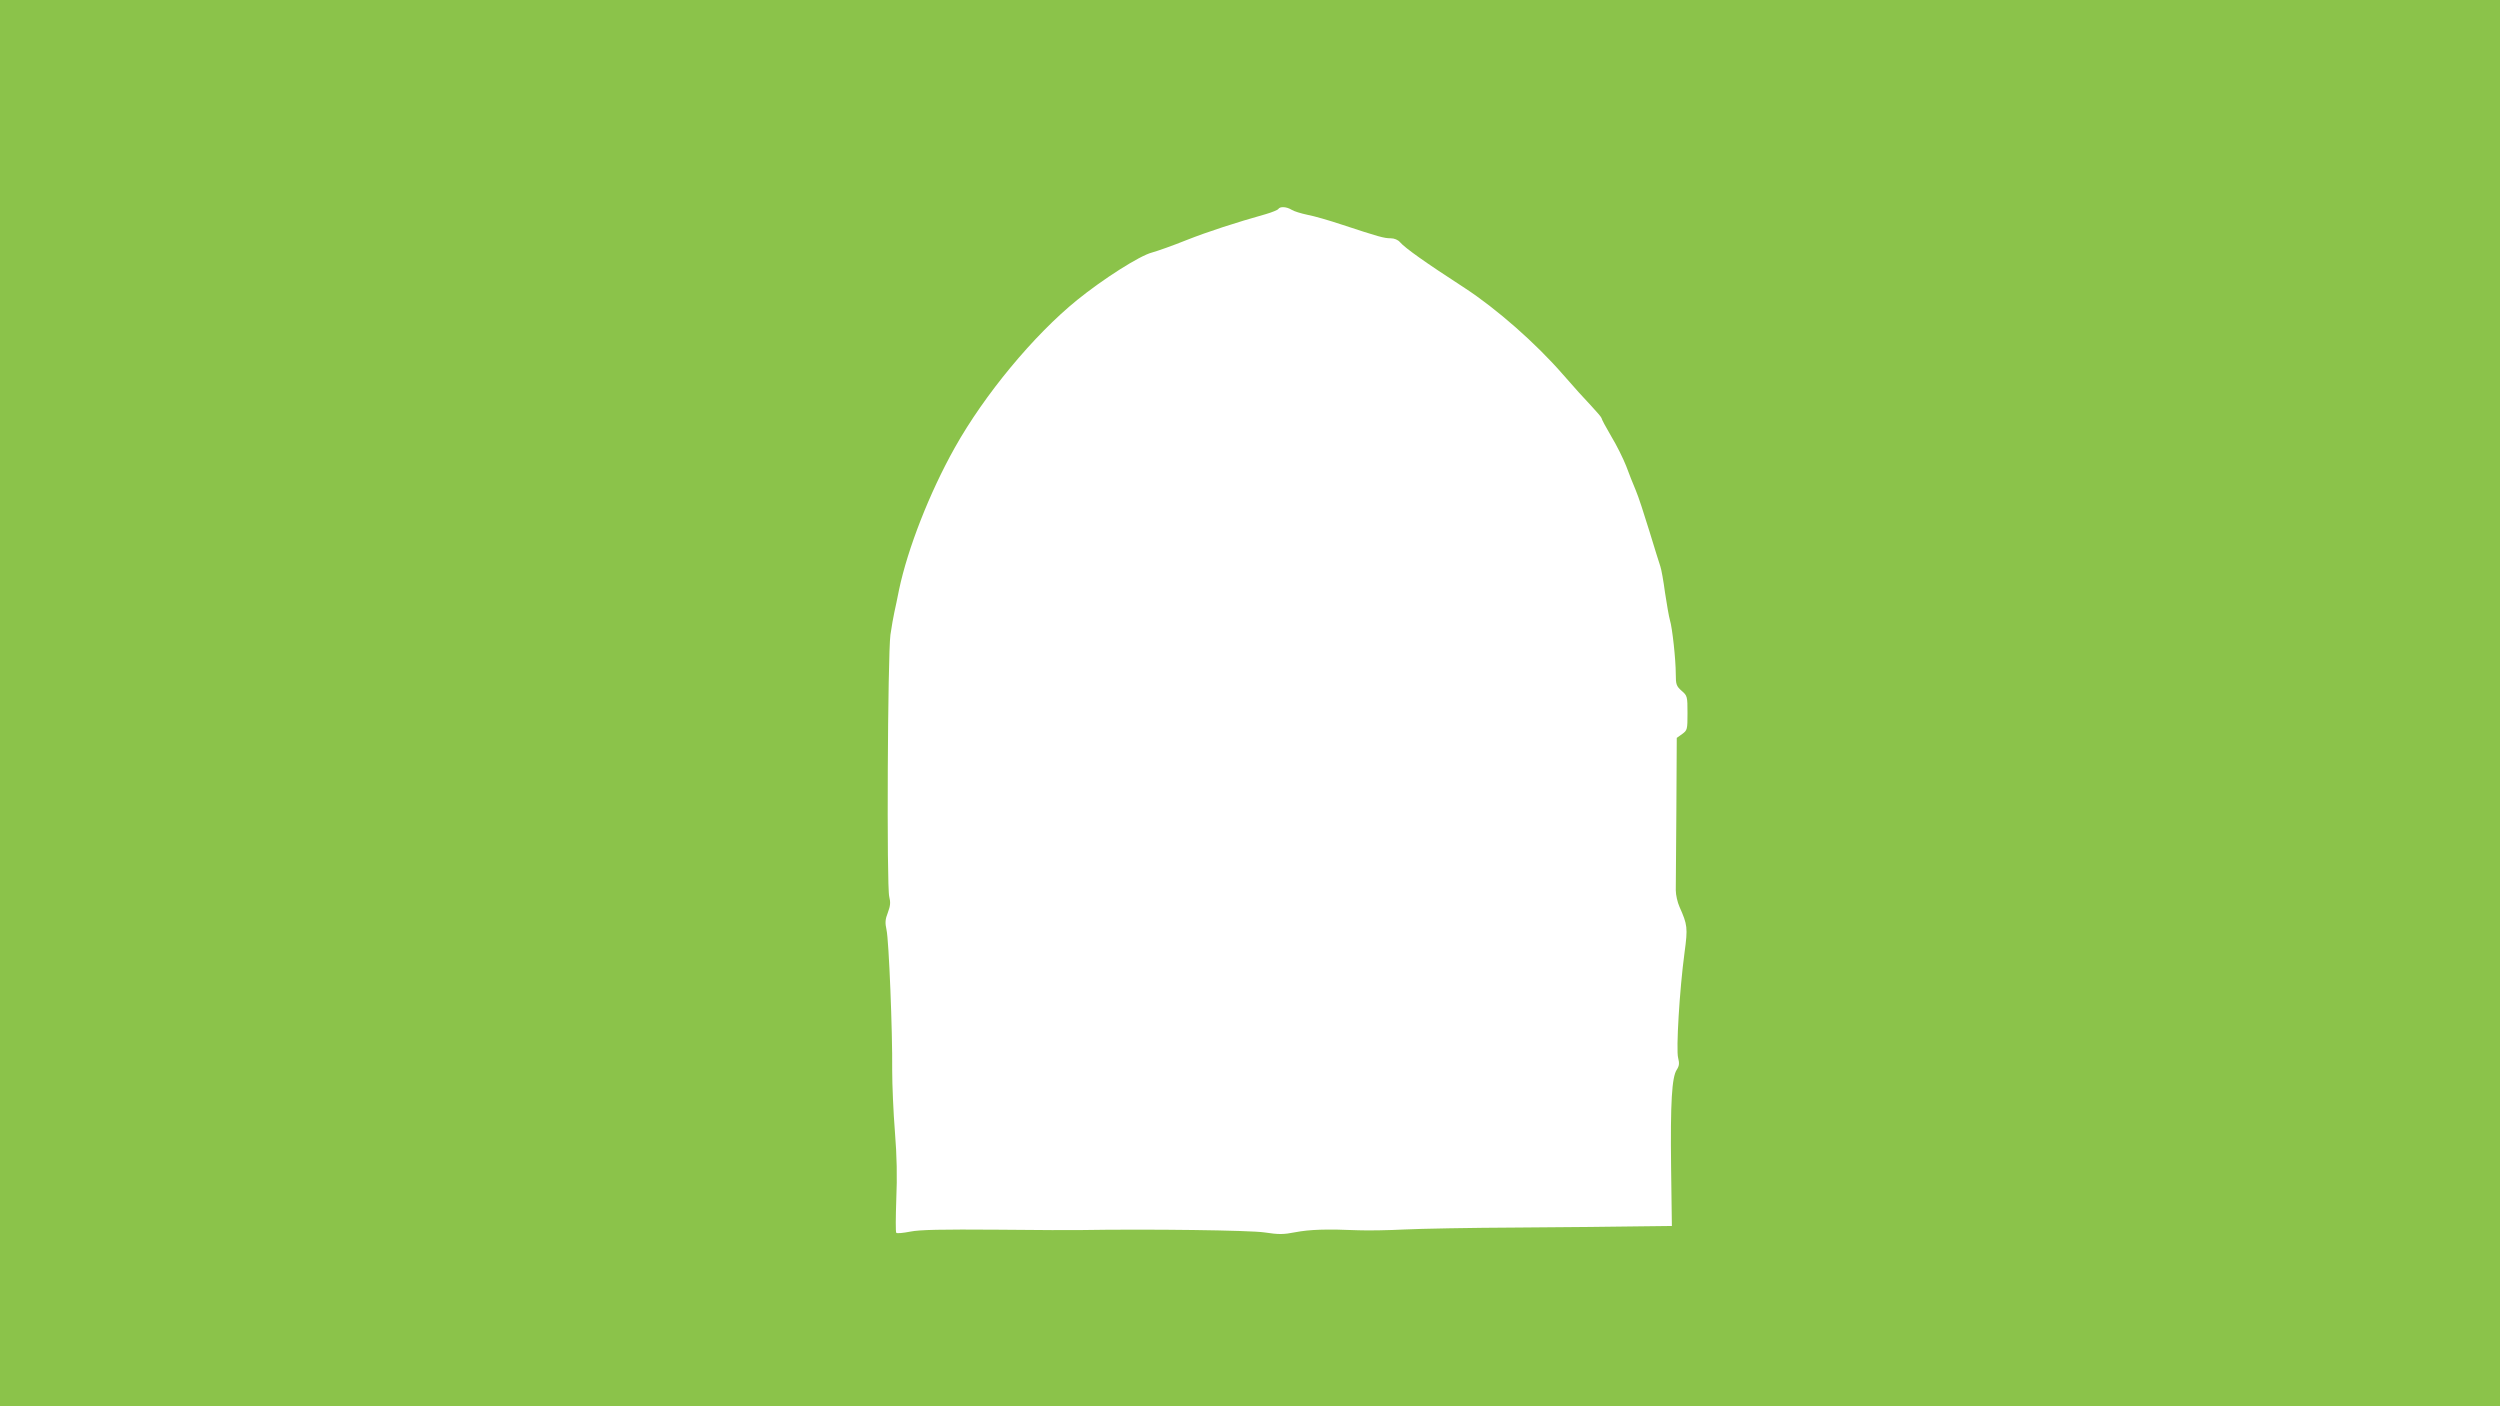 <?xml version="1.0" standalone="no"?>
<!DOCTYPE svg PUBLIC "-//W3C//DTD SVG 20010904//EN"
 "http://www.w3.org/TR/2001/REC-SVG-20010904/DTD/svg10.dtd">
<svg version="1.0" xmlns="http://www.w3.org/2000/svg"
 width="1280pt" height="720pt" viewBox="0 0 1280 720"
 preserveAspectRatio="xMidYMid meet">
<g transform="translate(0,720) scale(0.1,-0.1)"
fill="#8bc34a" stroke="none">
<path d="M0 3600 l0 -3600 6400 0 6400 0 0 3600 0 3600 -6400 0 -6400 0 0
-3600z m6613 2526 c12 -8 49 -19 82 -26 33 -6 112 -29 175 -50 191 -63 217
-70 250 -70 19 0 38 -8 48 -20 26 -30 127 -102 332 -235 161 -105 363 -282
502 -442 51 -59 117 -132 146 -162 28 -30 52 -58 52 -62 0 -5 22 -46 49 -92
28 -46 62 -115 77 -153 14 -38 36 -94 49 -124 13 -30 44 -125 70 -210 26 -85
51 -166 56 -180 5 -14 16 -74 24 -135 9 -60 20 -123 25 -140 12 -38 30 -201
30 -277 0 -52 3 -61 30 -85 29 -25 30 -29 30 -114 0 -84 -1 -88 -27 -107 l-28
-20 -2 -369 c-1 -202 -3 -388 -3 -411 0 -24 9 -63 19 -85 41 -92 43 -107 26
-233 -26 -192 -44 -500 -33 -540 7 -28 6 -41 -7 -61 -25 -38 -33 -166 -29
-499 l4 -301 -172 -2 c-95 -2 -371 -4 -613 -6 -242 -1 -505 -6 -585 -10 -80
-4 -185 -6 -235 -4 -164 7 -249 4 -323 -10 -61 -12 -85 -12 -158 -1 -72 11
-589 18 -949 12 -22 -1 -211 0 -420 2 -281 2 -397 0 -445 -10 -36 -7 -68 -10
-71 -6 -4 4 -3 81 0 172 5 113 3 222 -7 345 -8 99 -14 241 -14 315 2 197 -17
666 -29 719 -8 36 -7 54 7 89 13 35 14 52 7 81 -14 48 -8 1240 6 1341 6 41 15
93 20 115 5 22 16 74 24 115 44 210 156 497 285 727 152 272 405 577 627 757
132 107 320 227 383 243 29 8 108 36 175 63 111 44 256 91 409 134 31 9 60 21
63 26 9 14 42 12 68 -4z"/>
</g>
</svg>
